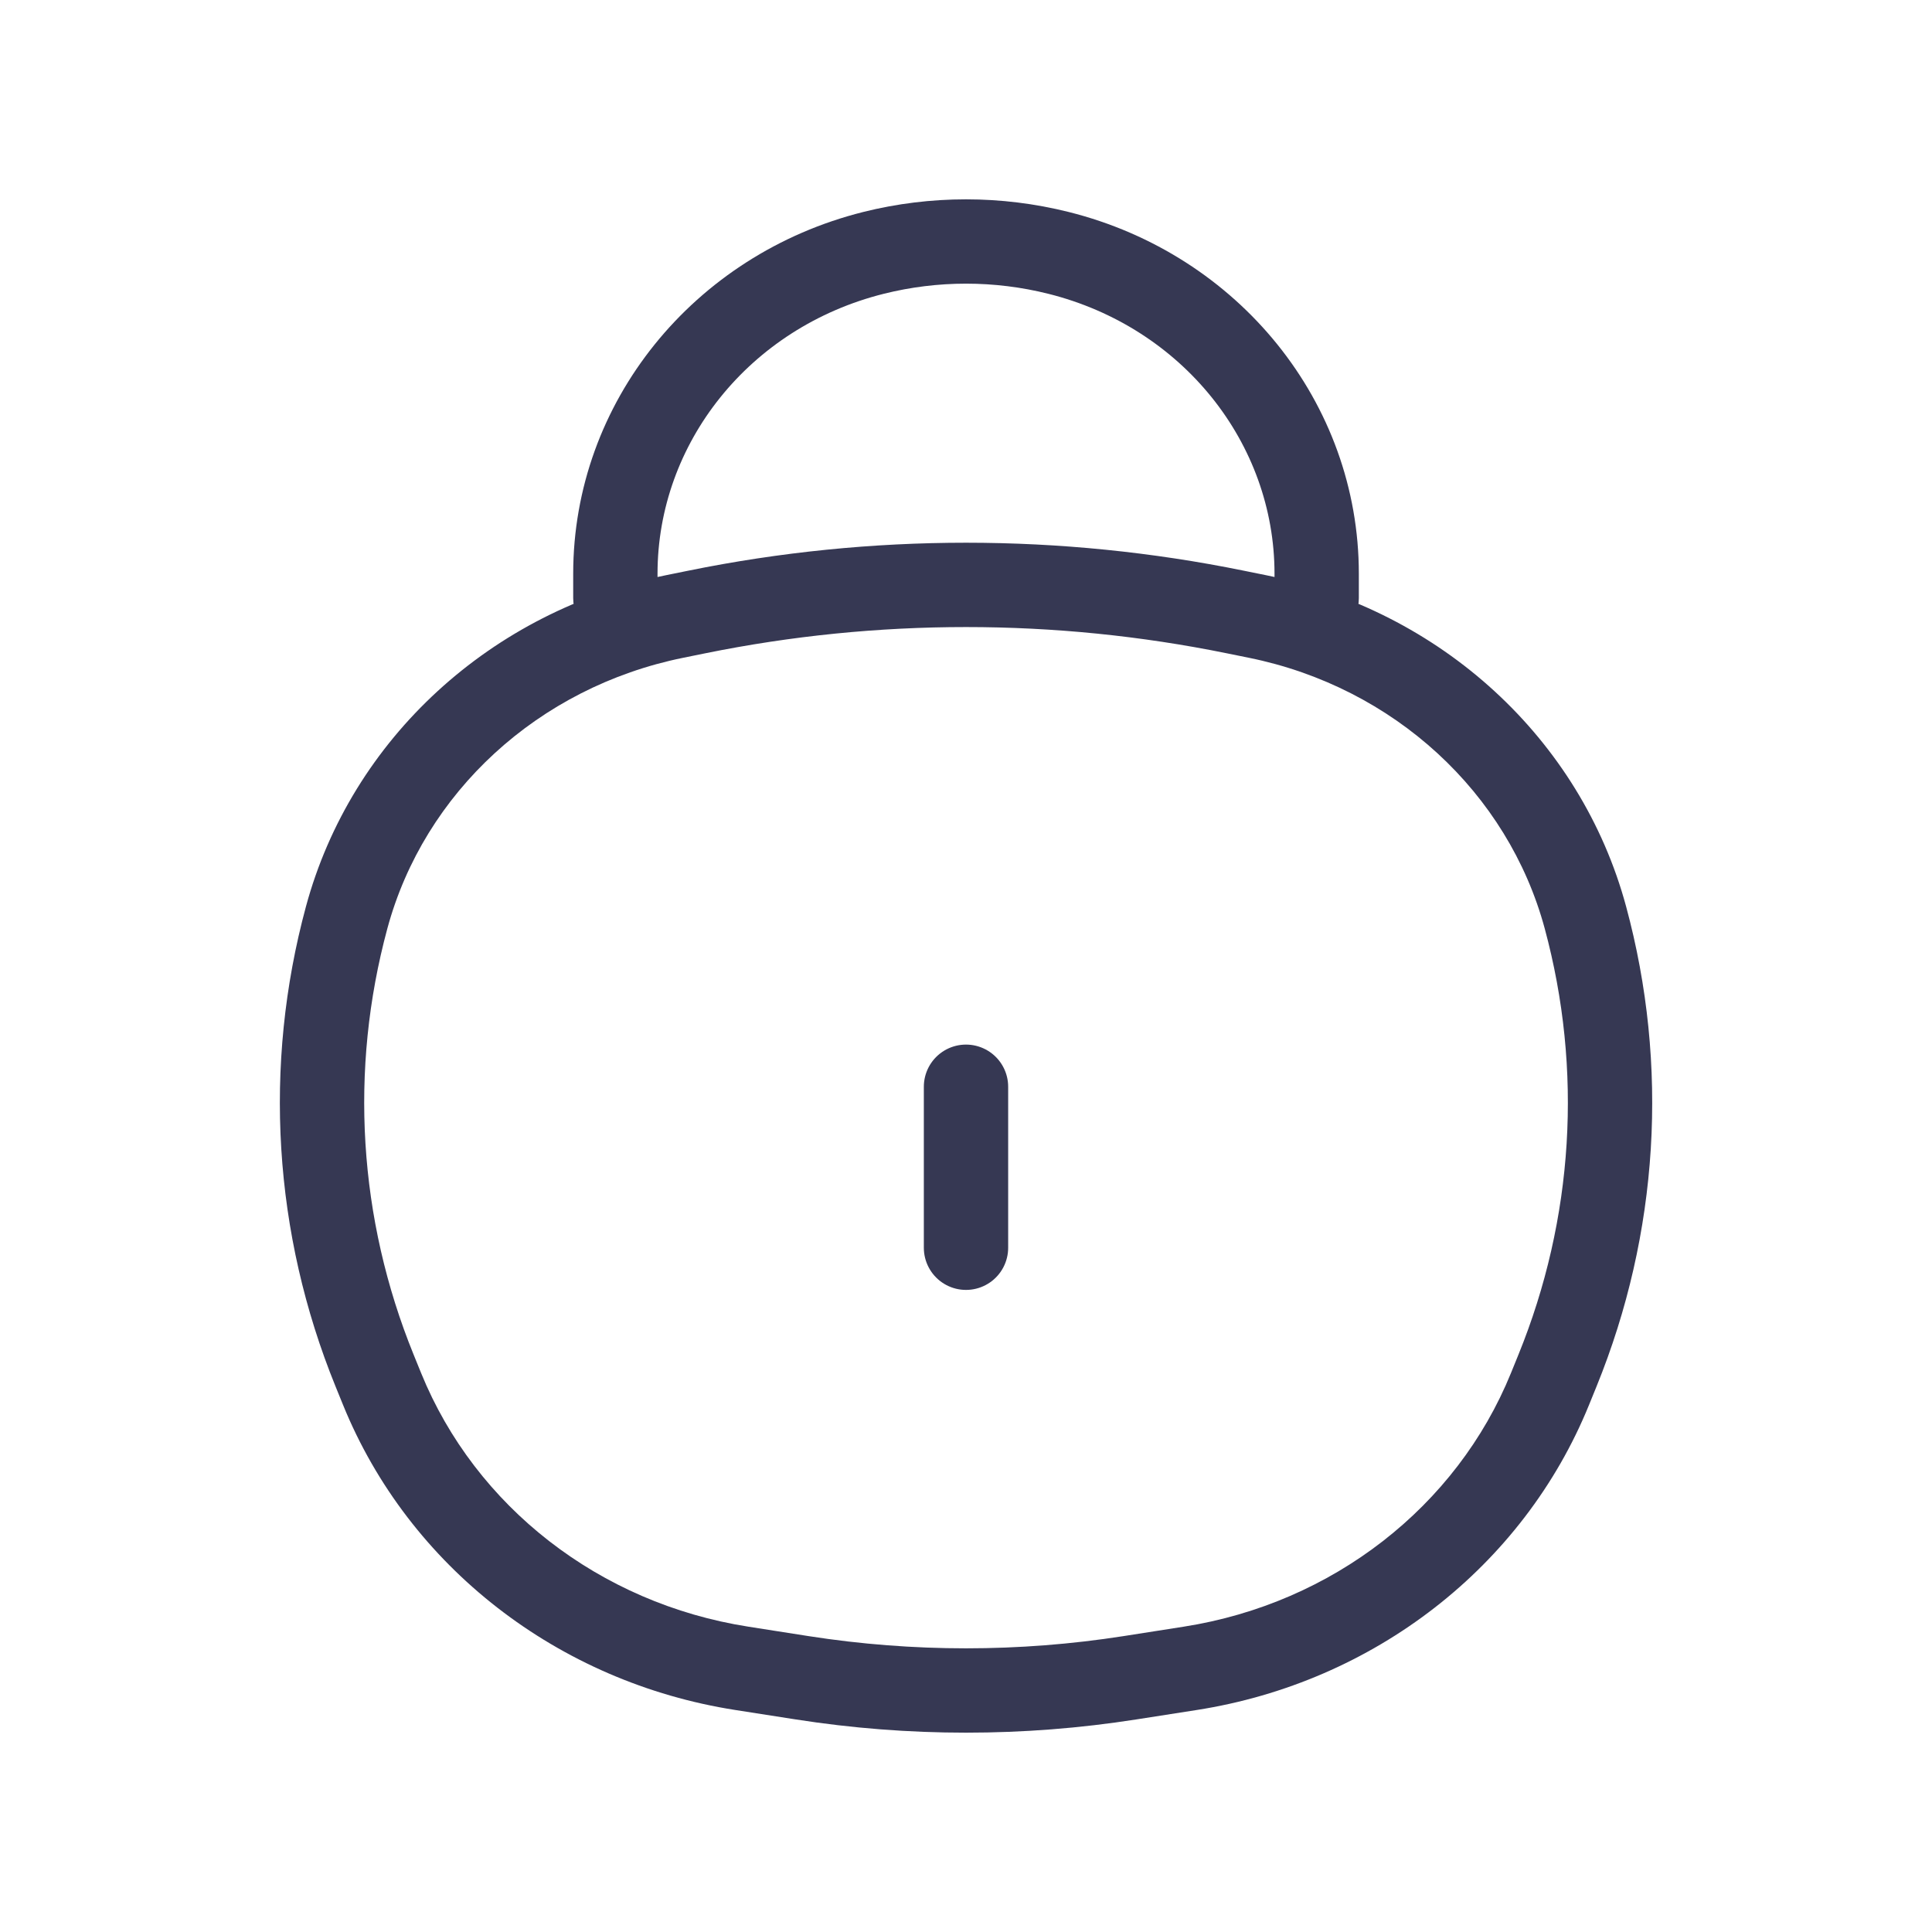 <svg width="54" height="54" viewBox="0 0 54 54" fill="none" xmlns="http://www.w3.org/2000/svg">
<path d="M10.47 38.309L9.379 38.753L9.379 38.753L10.47 38.309ZM9.69 25.643L10.827 25.951L9.69 25.643ZM44.312 25.643L43.175 25.951L44.312 25.643ZM43.532 38.309L44.623 38.753L43.532 38.309ZM31.583 46.894L31.401 45.73H31.401L31.583 46.894ZM22.419 46.894L22.601 45.73L22.419 46.894ZM19.477 17.105L19.242 15.95L19.477 17.105ZM34.525 17.105L34.759 15.95V15.95L34.525 17.105ZM20.734 46.63L20.552 47.795L20.734 46.63ZM10.679 38.823L11.771 38.379L11.771 38.379L10.679 38.823ZM33.268 46.63L33.45 47.795H33.45L33.268 46.63ZM43.322 38.823L42.231 38.379V38.379L43.322 38.823ZM35.146 17.231L34.911 18.386H34.911L35.146 17.231ZM18.856 17.231L19.091 18.386L18.856 17.231ZM16.021 16.719C16.021 17.37 16.549 17.897 17.2 17.897C17.851 17.897 18.378 17.37 18.378 16.719H16.021ZM17.2 16.037H16.021H17.2ZM36.802 16.037H35.623H36.802ZM35.623 16.719C35.623 17.37 36.151 17.897 36.802 17.897C37.453 17.897 37.98 17.37 37.98 16.719H35.623ZM24.417 7.068L24.131 5.924L24.131 5.924L24.417 7.068ZM29.584 7.068L29.87 5.925L29.584 7.068ZM19.091 18.386L19.712 18.26L19.242 15.95L18.621 16.076L19.091 18.386ZM34.29 18.26L34.911 18.386L35.381 16.076L34.759 15.95L34.29 18.26ZM33.086 45.466L31.401 45.73L31.765 48.058L33.45 47.795L33.086 45.466ZM22.601 45.73L20.916 45.466L20.552 47.795L22.237 48.058L22.601 45.73ZM42.44 37.865L42.231 38.379L44.414 39.267L44.623 38.753L42.44 37.865ZM11.771 38.379L11.562 37.865L9.379 38.753L9.588 39.267L11.771 38.379ZM11.562 37.865C10.016 34.066 9.76 29.897 10.827 25.951L8.552 25.336C7.349 29.781 7.639 34.478 9.379 38.753L11.562 37.865ZM43.175 25.951C44.242 29.897 43.986 34.066 42.44 37.865L44.623 38.753C46.363 34.478 46.653 29.781 45.45 25.336L43.175 25.951ZM31.401 45.73C28.487 46.185 25.515 46.185 22.601 45.73L22.237 48.058C25.392 48.552 28.61 48.552 31.765 48.058L31.401 45.73ZM19.712 18.26C24.518 17.282 29.484 17.282 34.29 18.26L34.759 15.95C29.644 14.909 24.358 14.909 19.242 15.95L19.712 18.26ZM20.916 45.466C16.755 44.815 13.288 42.107 11.771 38.379L9.588 39.267C11.429 43.793 15.608 47.022 20.552 47.795L20.916 45.466ZM33.45 47.795C38.394 47.022 42.573 43.793 44.414 39.267L42.231 38.379C40.714 42.107 37.247 44.815 33.086 45.466L33.45 47.795ZM34.911 18.386C38.962 19.21 42.148 22.155 43.175 25.951L45.45 25.336C44.179 20.64 40.266 17.07 35.381 16.076L34.911 18.386ZM18.621 16.076C13.736 17.07 9.823 20.64 8.552 25.336L10.827 25.951C11.854 22.155 15.04 19.21 19.091 18.386L18.621 16.076ZM18.378 16.719V16.037H16.021V16.719H18.378ZM35.623 16.037V16.719H37.98V16.037H35.623ZM24.703 8.211C26.21 7.834 27.792 7.834 29.299 8.211L29.87 5.925C27.989 5.454 26.013 5.454 24.131 5.924L24.703 8.211ZM37.98 16.037C37.98 11.248 34.617 7.112 29.87 5.925L29.299 8.211C33.053 9.15 35.623 12.388 35.623 16.037H37.98ZM18.378 16.037C18.378 12.388 20.948 9.15 24.703 8.211L24.131 5.924C19.385 7.112 16.021 11.248 16.021 16.037H18.378Z" fill="#363853"/>
<path d="M27 30.375L27 34.875" stroke="#363853" stroke-width="2.357" stroke-linecap="round"/>
</svg>
